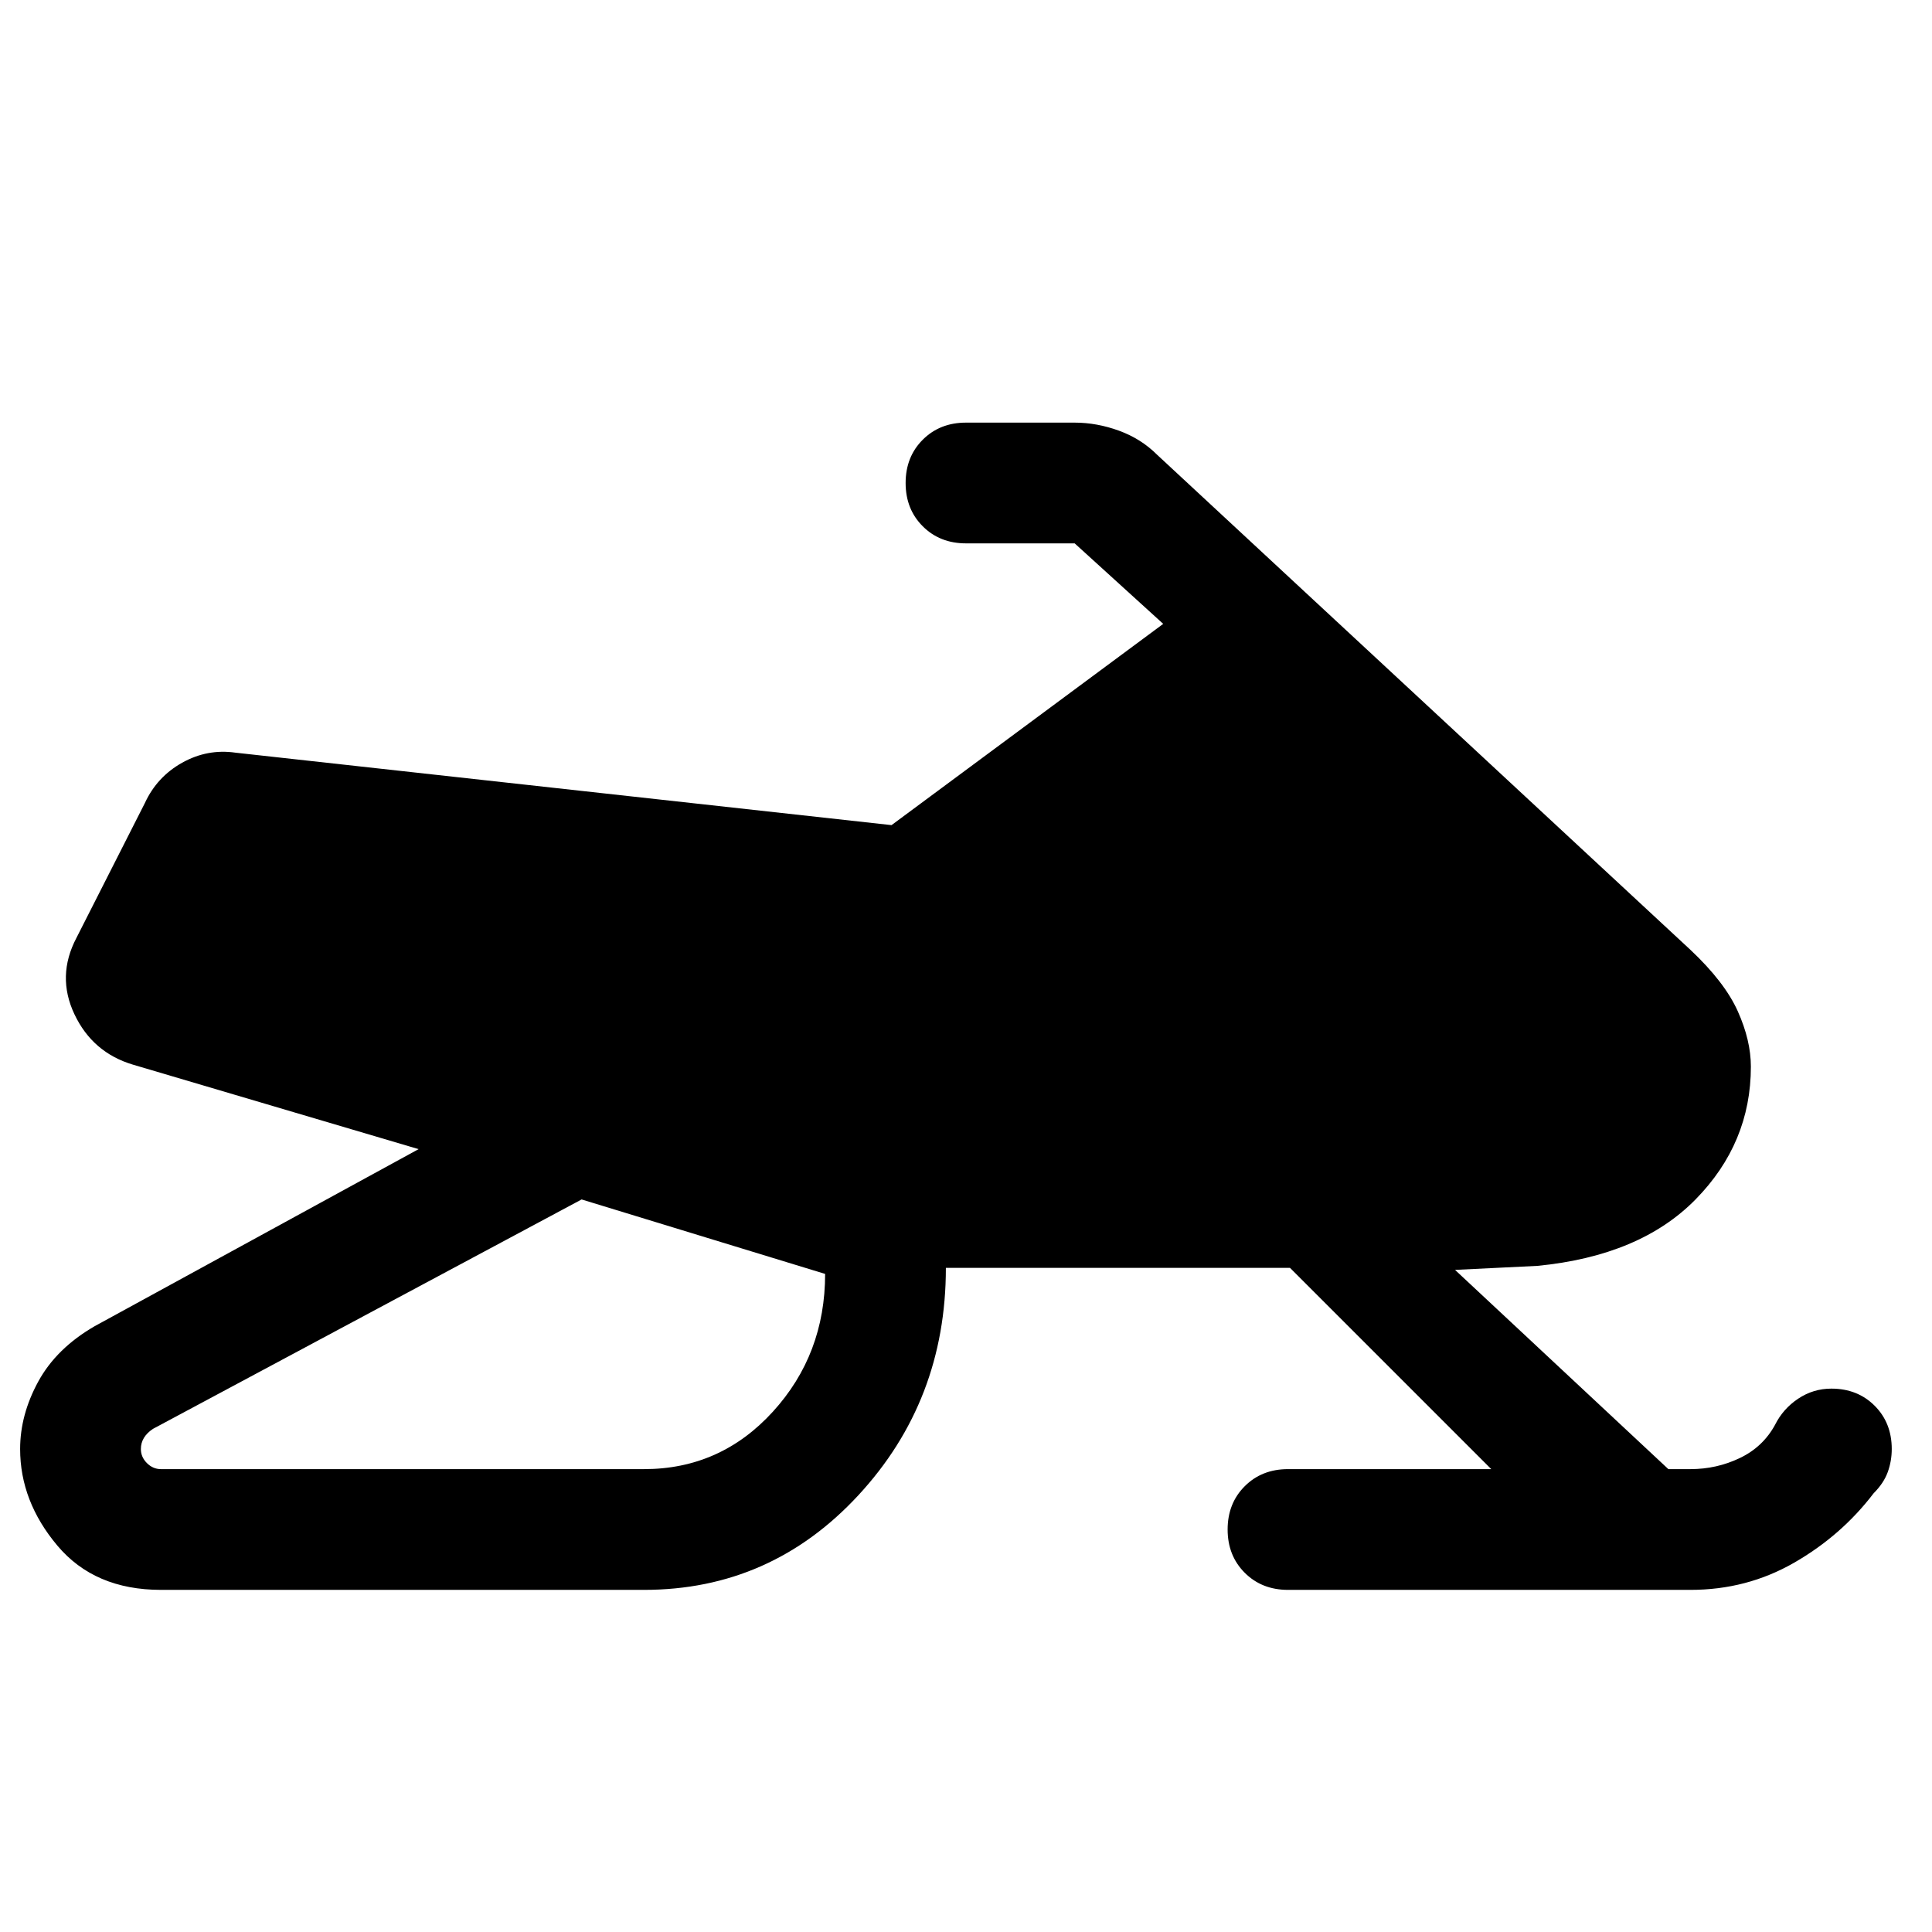<svg xmlns="http://www.w3.org/2000/svg" width="48" height="48" viewBox="0 -960 960 960"><path d="M80-230h240q38 0 64-28.5t26-68.5l-121-37L76-250q-3 2-4.5 4.5T70-240q0 4 3 7t7 3Zm860-10q0 6-2 11.5t-7 10.5q-16 21-39.5 34.5T840-170H640q-13 0-21.5-8.5T610-200q0-13 8.5-21.5T640-230h101L641-330H470q0 66-43.5 113T320-170H80q-33 0-51.5-22T10-240q0-17 9-33.5T47-301l161-88-142-42q-20-6-29-25t1-38l34-67q6-13 18.5-20t26.5-5l326 36 135-100-44-40h-54q-13 0-21.5-8.5T450-720q0-13 8.5-21.5T480-750h54q11 0 22 4t19 12l265 246q17 16 23.5 30.5T870-430q0 38-27.5 66T764-331l-41 2 106 99h11q13 0 24.5-5.5T882-252q4-8 11.5-13t16.5-5q13 0 21.5 8.5T940-240Z"/></svg>